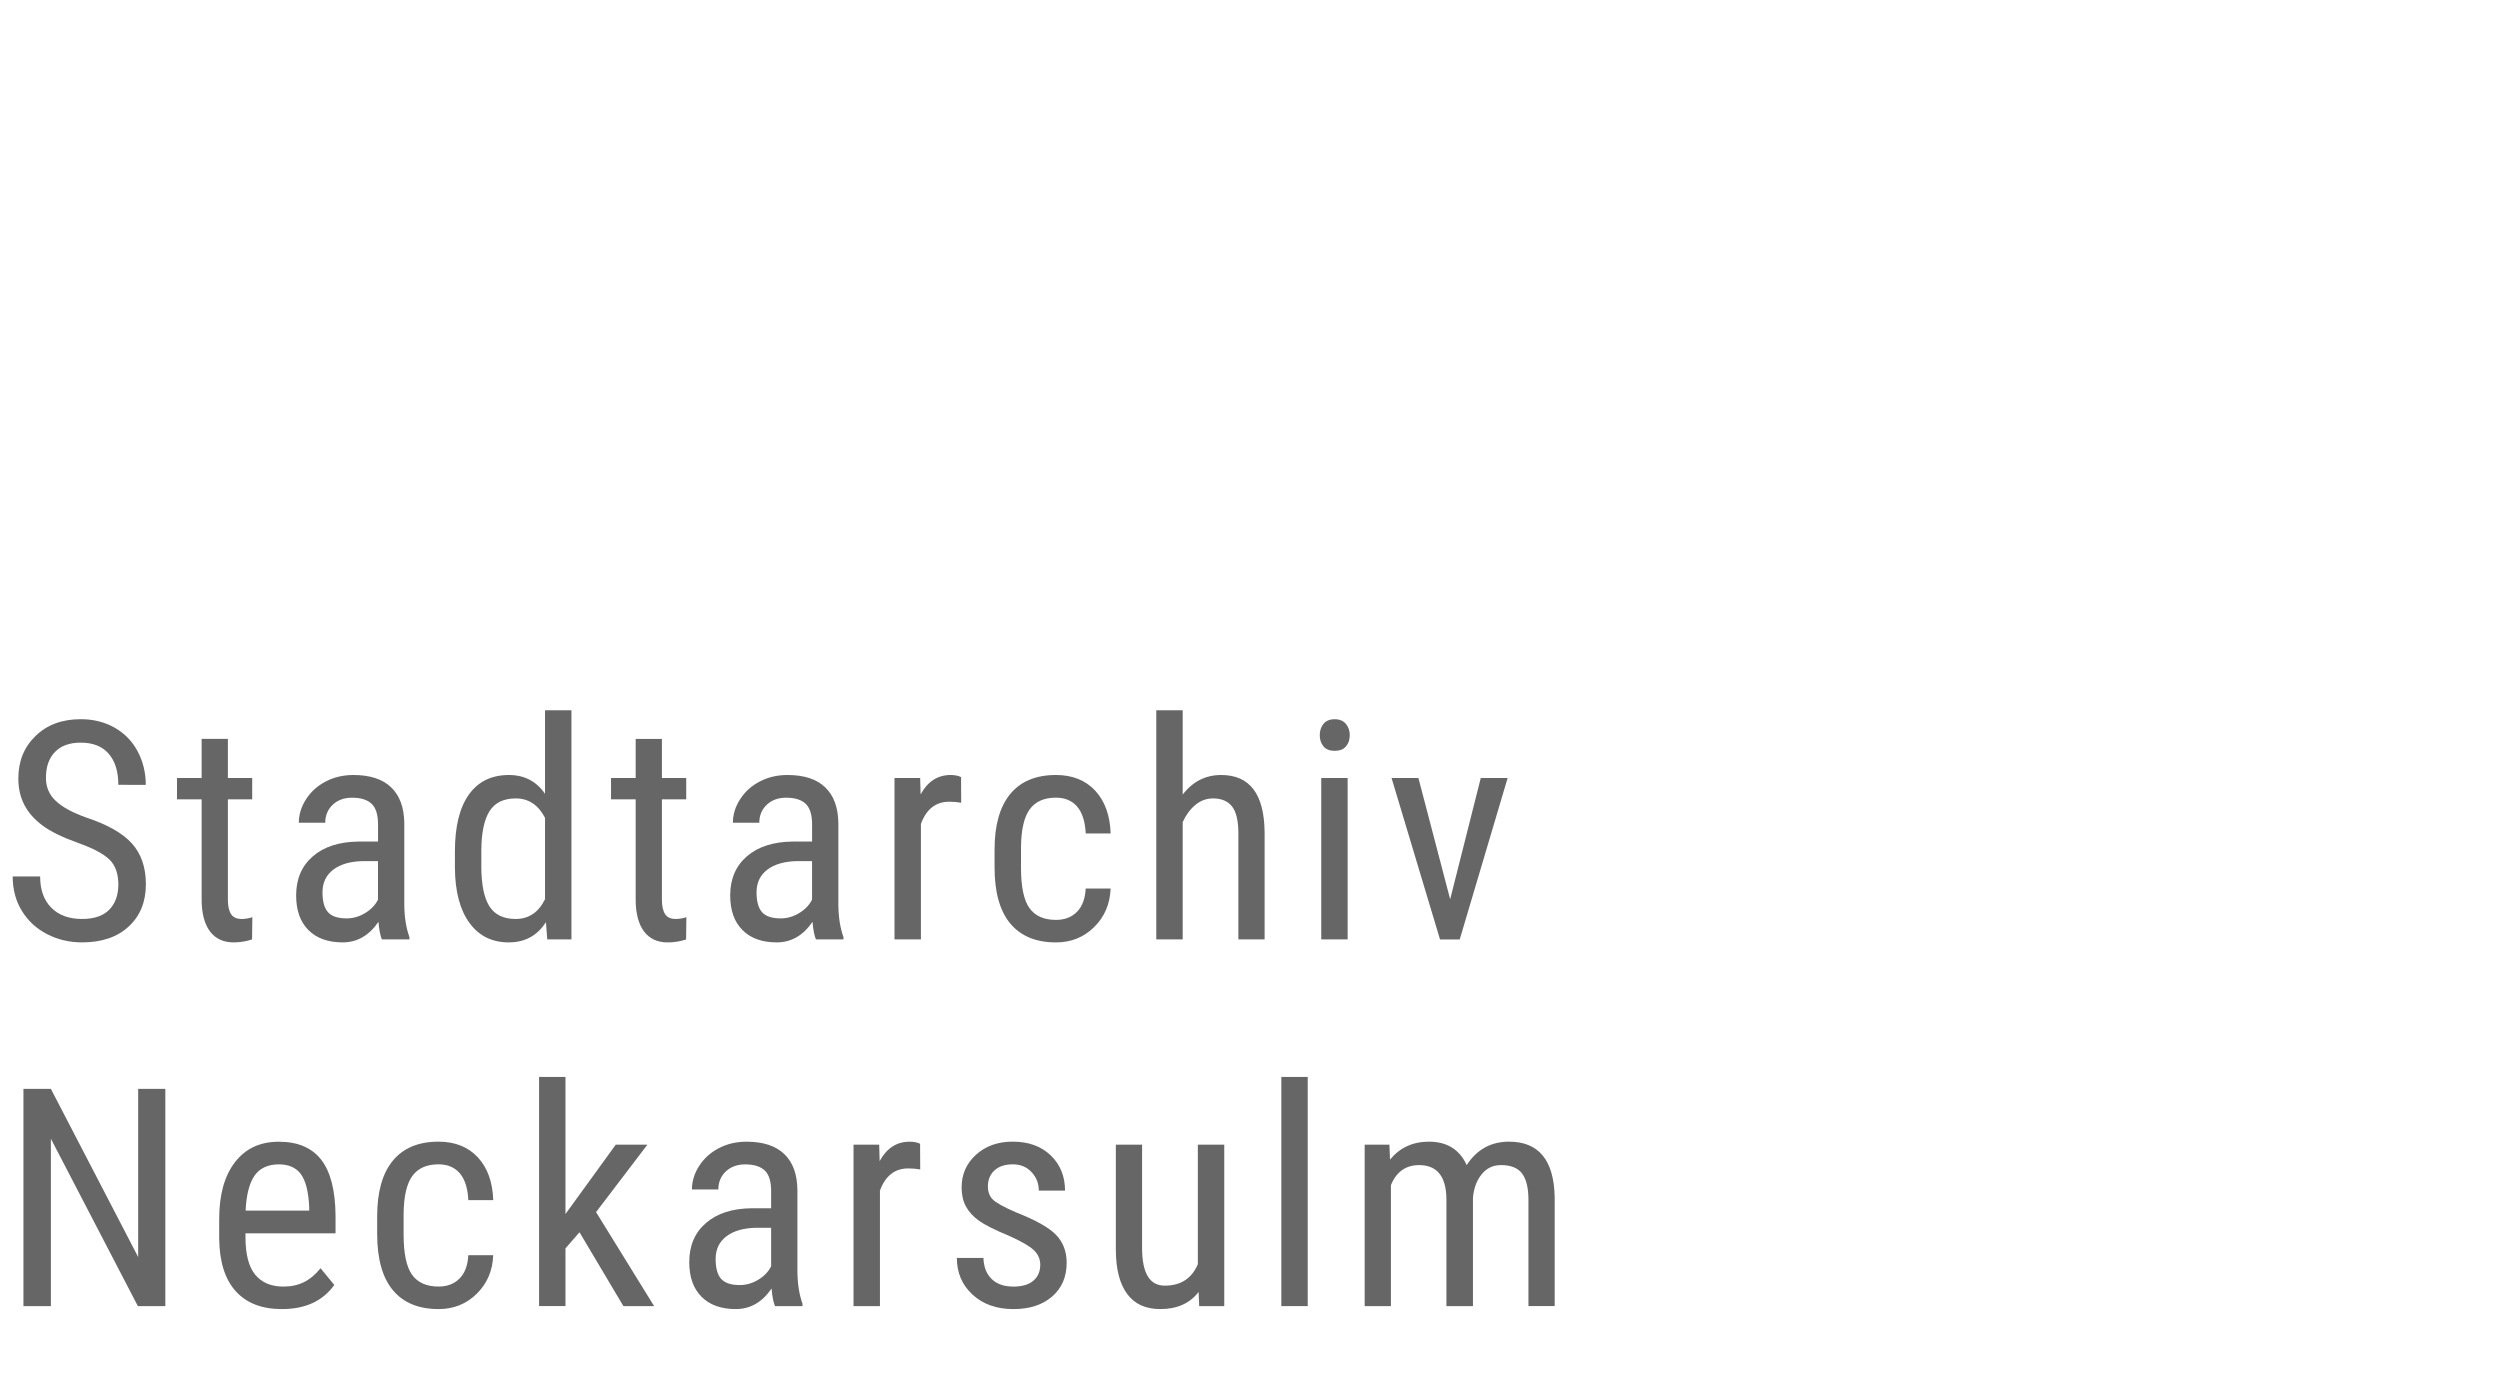 <?xml version="1.0" encoding="utf-8"?>
<!-- Generator: Adobe Illustrator 14.0.0, SVG Export Plug-In  -->
<!DOCTYPE svg PUBLIC "-//W3C//DTD SVG 1.1//EN" "http://www.w3.org/Graphics/SVG/1.1/DTD/svg11.dtd">
<svg version="1.1"
	 xmlns="http://www.w3.org/2000/svg" xmlns:xlink="http://www.w3.org/1999/xlink" xmlns:a="http://ns.adobe.com/AdobeSVGViewerExtensions/3.0/"
	 x="0px" y="0px" width="90px" height="50px" viewBox="0 0 90 50" enable-background="new 0 0 90 50" xml:space="preserve">
<defs>
</defs>
<rect fill="none" width="90" height="50"/>
<g>
	<path fill="#666666" d="M4.26,31.843c0-0.391-0.106-0.689-0.317-0.896c-0.211-0.208-0.593-0.41-1.144-0.607
		c-0.552-0.197-0.974-0.403-1.266-0.62s-0.51-0.464-0.655-0.741C0.733,28.7,0.66,28.382,0.66,28.024c0-0.62,0.207-1.13,0.621-1.531
		c0.413-0.401,0.955-0.602,1.625-0.602c0.458,0,0.866,0.103,1.225,0.307c0.357,0.205,0.633,0.489,0.826,0.854
		c0.193,0.364,0.291,0.766,0.291,1.202H4.26c0-0.483-0.117-0.857-0.35-1.123c-0.232-0.265-0.567-0.396-1.004-0.396
		c-0.398,0-0.706,0.11-0.924,0.333c-0.219,0.223-0.328,0.534-0.328,0.937c0,0.33,0.118,0.606,0.354,0.828
		c0.236,0.223,0.602,0.422,1.096,0.598c0.77,0.255,1.32,0.568,1.651,0.94s0.497,0.859,0.497,1.461c0,0.634-0.206,1.142-0.618,1.522
		c-0.411,0.382-0.972,0.572-1.681,0.572c-0.455,0-0.875-0.1-1.26-0.298C1.31,33.43,1.007,33.15,0.787,32.791
		c-0.221-0.36-0.33-0.772-0.33-1.238h0.988c0,0.483,0.135,0.859,0.405,1.128s0.638,0.402,1.104,0.402
		c0.434,0,0.759-0.11,0.978-0.332C4.15,32.528,4.26,32.226,4.26,31.843z"/>
	<path fill="#666666" d="M8.204,26.601v1.407h0.875v0.769H8.204v3.608c0,0.229,0.037,0.403,0.113,0.521
		c0.074,0.118,0.203,0.177,0.387,0.177c0.125,0,0.252-0.021,0.381-0.064L9.074,33.82c-0.215,0.071-0.435,0.106-0.661,0.106
		c-0.375,0-0.662-0.135-0.859-0.402c-0.196-0.27-0.295-0.648-0.295-1.139v-3.609H6.372v-0.769h0.887v-1.407H8.204z"/>
	<path fill="#666666" d="M13.749,33.819c-0.058-0.125-0.099-0.337-0.124-0.634c-0.337,0.494-0.767,0.741-1.289,0.741
		c-0.526,0-0.938-0.147-1.232-0.443c-0.296-0.295-0.443-0.711-0.443-1.248c0-0.592,0.2-1.061,0.602-1.408
		c0.401-0.347,0.95-0.524,1.649-0.531h0.697v-0.617c0-0.348-0.076-0.595-0.23-0.742c-0.154-0.146-0.389-0.22-0.703-0.22
		c-0.287,0-0.52,0.085-0.699,0.255c-0.179,0.17-0.268,0.386-0.268,0.647h-0.951c0-0.297,0.088-0.581,0.264-0.852
		c0.175-0.271,0.411-0.482,0.709-0.636c0.297-0.154,0.628-0.231,0.993-0.231c0.595,0,1.047,0.147,1.356,0.443
		c0.31,0.295,0.468,0.726,0.475,1.292v2.932c0.004,0.448,0.064,0.837,0.184,1.166v0.086H13.749z M12.481,33.062
		c0.232,0,0.454-0.064,0.666-0.193c0.211-0.129,0.365-0.289,0.461-0.482v-1.387h-0.537c-0.451,0.008-0.807,0.108-1.068,0.304
		s-0.393,0.469-0.393,0.819c0,0.329,0.066,0.568,0.199,0.717S12.166,33.062,12.481,33.062z"/>
	<path fill="#666666" d="M16.377,30.65c0-0.896,0.168-1.577,0.503-2.046c0.335-0.47,0.815-0.704,1.442-0.704
		c0.555,0,0.988,0.226,1.299,0.677v-3.008h0.951v8.25h-0.87l-0.048-0.623c-0.312,0.487-0.758,0.73-1.338,0.73
		c-0.602,0-1.073-0.233-1.415-0.701c-0.342-0.467-0.517-1.127-0.524-1.979V30.65z M17.328,31.189c0,0.651,0.097,1.13,0.29,1.436
		s0.509,0.458,0.945,0.458c0.473,0,0.825-0.237,1.058-0.713v-2.929c-0.243-0.465-0.594-0.698-1.053-0.698
		c-0.437,0-0.752,0.153-0.945,0.459s-0.291,0.775-0.295,1.408V31.189z"/>
	<path fill="#666666" d="M23.829,26.601v1.407h0.875v0.769h-0.875v3.608c0,0.229,0.037,0.403,0.113,0.521
		c0.074,0.118,0.203,0.177,0.387,0.177c0.125,0,0.252-0.021,0.381-0.064l-0.011,0.802c-0.215,0.071-0.435,0.106-0.661,0.106
		c-0.375,0-0.662-0.135-0.859-0.402c-0.196-0.27-0.295-0.648-0.295-1.139v-3.609h-0.887v-0.769h0.887v-1.407H23.829z"/>
	<path fill="#666666" d="M29.375,33.819c-0.058-0.125-0.099-0.337-0.124-0.634c-0.337,0.494-0.767,0.741-1.289,0.741
		c-0.526,0-0.938-0.147-1.232-0.443c-0.296-0.295-0.443-0.711-0.443-1.248c0-0.592,0.2-1.061,0.602-1.408
		c0.401-0.347,0.95-0.524,1.649-0.531h0.697v-0.617c0-0.348-0.076-0.595-0.23-0.742c-0.154-0.146-0.389-0.22-0.703-0.22
		c-0.287,0-0.52,0.085-0.699,0.255c-0.179,0.17-0.268,0.386-0.268,0.647h-0.951c0-0.297,0.088-0.581,0.264-0.852
		c0.175-0.271,0.411-0.482,0.709-0.636c0.297-0.154,0.628-0.231,0.993-0.231c0.595,0,1.047,0.147,1.356,0.443
		c0.31,0.295,0.468,0.726,0.475,1.292v2.932c0.004,0.448,0.064,0.837,0.184,1.166v0.086H29.375z M28.107,33.062
		c0.232,0,0.454-0.064,0.666-0.193c0.211-0.129,0.365-0.289,0.461-0.482v-1.387h-0.537c-0.451,0.008-0.807,0.108-1.068,0.304
		s-0.393,0.469-0.393,0.819c0,0.329,0.066,0.568,0.199,0.717S27.792,33.062,28.107,33.062z"/>
	<path fill="#666666" d="M34.603,28.899c-0.132-0.025-0.275-0.037-0.43-0.037c-0.486,0-0.826,0.267-1.02,0.8v4.157h-0.951v-5.812
		h0.924l0.016,0.591c0.255-0.466,0.614-0.698,1.08-0.698c0.15,0,0.275,0.025,0.376,0.075L34.603,28.899z"/>
	<path fill="#666666" d="M38.016,33.116c0.315,0,0.567-0.098,0.758-0.293c0.189-0.195,0.293-0.474,0.311-0.836h0.897
		c-0.021,0.559-0.22,1.021-0.594,1.389s-0.831,0.551-1.372,0.551c-0.72,0-1.269-0.227-1.646-0.68s-0.566-1.127-0.566-2.021v-0.64
		c0-0.877,0.188-1.544,0.564-2.001c0.375-0.456,0.924-0.685,1.643-0.685c0.595,0,1.066,0.188,1.416,0.563
		c0.349,0.377,0.534,0.891,0.556,1.542h-0.897c-0.021-0.43-0.124-0.752-0.309-0.967s-0.439-0.322-0.766-0.322
		c-0.422,0-0.735,0.139-0.939,0.416s-0.31,0.733-0.316,1.367v0.741c0,0.684,0.101,1.167,0.303,1.45S37.579,33.116,38.016,33.116z"/>
	<path fill="#666666" d="M42.578,28.604c0.361-0.47,0.823-0.704,1.385-0.704c1.028,0,1.549,0.686,1.563,2.058v3.861h-0.945v-3.818
		c0-0.455-0.076-0.778-0.229-0.97s-0.38-0.288-0.685-0.288c-0.236,0-0.448,0.079-0.637,0.236c-0.188,0.158-0.339,0.364-0.453,0.618
		v4.222h-0.951v-8.25h0.951V28.604z"/>
	<path fill="#666666" d="M48.591,26.466c0,0.162-0.045,0.296-0.135,0.403s-0.226,0.161-0.408,0.161
		c-0.179,0-0.313-0.054-0.402-0.161c-0.09-0.107-0.135-0.241-0.135-0.403c0-0.16,0.045-0.297,0.135-0.408
		c0.089-0.11,0.224-0.166,0.402-0.166s0.314,0.057,0.405,0.169C48.545,26.174,48.591,26.309,48.591,26.466z M48.515,33.819h-0.95
		v-5.812h0.95V33.819z"/>
	<path fill="#666666" d="M52.206,32.374l1.102-4.366h0.967l-1.725,5.812h-0.709l-1.745-5.812h0.967L52.206,32.374z"/>
	<path fill="#666666" d="M5.951,47.02H4.963l-3.131-6.026v6.026H0.844v-7.82h0.988l3.142,6.053v-6.053h0.978V47.02z"/>
	<path fill="#666666" d="M10.147,47.127c-0.723,0-1.277-0.216-1.664-0.647s-0.584-1.064-0.592-1.898v-0.704
		c0-0.866,0.189-1.546,0.567-2.038s0.905-0.738,1.581-0.738c0.681,0,1.189,0.217,1.525,0.649c0.337,0.434,0.509,1.108,0.516,2.025
		v0.623H8.837v0.135c0,0.623,0.118,1.075,0.353,1.358s0.571,0.425,1.013,0.425c0.279,0,0.525-0.054,0.738-0.159
		s0.412-0.272,0.599-0.502l0.494,0.602C11.621,46.837,10.993,47.127,10.147,47.127z M10.04,41.917c-0.394,0-0.686,0.135-0.875,0.405
		s-0.297,0.69-0.322,1.26h2.288v-0.129c-0.025-0.552-0.124-0.945-0.298-1.182S10.396,41.917,10.04,41.917z"/>
	<path fill="#666666" d="M15.79,46.316c0.315,0,0.567-0.098,0.758-0.293c0.189-0.195,0.293-0.474,0.311-0.836h0.897
		c-0.021,0.559-0.22,1.021-0.594,1.389s-0.831,0.551-1.372,0.551c-0.72,0-1.269-0.227-1.646-0.68s-0.566-1.127-0.566-2.021v-0.64
		c0-0.877,0.188-1.544,0.564-2.001c0.375-0.456,0.924-0.685,1.643-0.685c0.595,0,1.066,0.188,1.416,0.563
		c0.349,0.377,0.534,0.891,0.556,1.542h-0.897c-0.021-0.43-0.124-0.752-0.309-0.967s-0.439-0.322-0.766-0.322
		c-0.422,0-0.735,0.139-0.939,0.416s-0.31,0.733-0.316,1.367v0.741c0,0.684,0.101,1.167,0.303,1.45S15.354,46.316,15.79,46.316z"/>
	<path fill="#666666" d="M20.862,44.361l-0.505,0.58v2.078h-0.95v-8.25h0.95v4.936l1.81-2.497h1.139l-1.848,2.428l2.09,3.384h-1.106
		L20.862,44.361z"/>
	<path fill="#666666" d="M27.901,47.02c-0.058-0.125-0.099-0.337-0.124-0.634c-0.337,0.494-0.767,0.741-1.289,0.741
		c-0.526,0-0.938-0.147-1.232-0.443c-0.296-0.295-0.443-0.711-0.443-1.248c0-0.592,0.2-1.061,0.602-1.408
		c0.401-0.347,0.95-0.524,1.649-0.531h0.697v-0.617c0-0.348-0.076-0.595-0.23-0.742c-0.154-0.146-0.389-0.22-0.703-0.22
		c-0.287,0-0.52,0.085-0.699,0.255c-0.179,0.17-0.268,0.386-0.268,0.647h-0.951c0-0.297,0.088-0.581,0.264-0.852
		c0.175-0.271,0.411-0.482,0.709-0.636c0.297-0.154,0.628-0.231,0.993-0.231c0.595,0,1.047,0.147,1.356,0.443
		c0.31,0.295,0.468,0.726,0.475,1.292v2.932c0.004,0.448,0.064,0.837,0.184,1.166v0.086H27.901z M26.634,46.262
		c0.232,0,0.454-0.064,0.666-0.193c0.211-0.129,0.365-0.289,0.461-0.482v-1.387h-0.537c-0.451,0.008-0.807,0.108-1.068,0.304
		s-0.393,0.469-0.393,0.819c0,0.329,0.066,0.568,0.199,0.717S26.318,46.262,26.634,46.262z"/>
	<path fill="#666666" d="M33.128,42.1c-0.132-0.025-0.275-0.037-0.43-0.037c-0.486,0-0.826,0.267-1.02,0.8v4.157h-0.951v-5.812
		h0.924l0.016,0.591c0.255-0.466,0.614-0.698,1.08-0.698c0.15,0,0.275,0.025,0.376,0.075L33.128,42.1z"/>
	<path fill="#666666" d="M37.449,45.531c0-0.203-0.077-0.379-0.231-0.525c-0.153-0.147-0.451-0.319-0.891-0.516
		c-0.513-0.212-0.873-0.393-1.083-0.543c-0.209-0.15-0.366-0.321-0.47-0.513s-0.156-0.42-0.156-0.685
		c0-0.473,0.173-0.866,0.519-1.18s0.787-0.47,1.324-0.47c0.565,0,1.021,0.165,1.364,0.494s0.516,0.752,0.516,1.268h-0.945
		c0-0.262-0.088-0.484-0.264-0.669c-0.175-0.185-0.398-0.276-0.671-0.276c-0.279,0-0.499,0.072-0.658,0.217
		s-0.239,0.338-0.239,0.581c0,0.192,0.059,0.348,0.175,0.466s0.396,0.273,0.841,0.466c0.705,0.276,1.186,0.546,1.439,0.81
		s0.381,0.598,0.381,1.003c0,0.506-0.173,0.91-0.521,1.214c-0.348,0.303-0.812,0.454-1.396,0.454c-0.605,0-1.096-0.174-1.472-0.521
		c-0.376-0.347-0.564-0.787-0.564-1.32h0.957c0.01,0.322,0.108,0.574,0.295,0.757s0.447,0.274,0.784,0.274
		c0.315,0,0.555-0.071,0.72-0.213S37.449,45.771,37.449,45.531z"/>
	<path fill="#666666" d="M43.15,46.51c-0.315,0.411-0.775,0.617-1.381,0.617c-0.525,0-0.924-0.182-1.191-0.545
		c-0.27-0.363-0.405-0.893-0.408-1.588v-3.786h0.945v3.717c0,0.906,0.271,1.358,0.816,1.358c0.576,0,0.974-0.258,1.191-0.773v-4.302
		h0.951v5.812h-0.902L43.15,46.51z"/>
	<path fill="#666666" d="M47.078,47.02h-0.95v-8.25h0.95V47.02z"/>
	<path fill="#666666" d="M50.019,41.208l0.021,0.537c0.355-0.43,0.822-0.645,1.402-0.645c0.648,0,1.102,0.281,1.359,0.843
		c0.365-0.562,0.873-0.843,1.525-0.843c1.07,0,1.618,0.668,1.643,2.003v3.916h-0.945v-3.824c0-0.423-0.074-0.736-0.225-0.942
		s-0.405-0.31-0.764-0.31c-0.286,0-0.519,0.111-0.697,0.334c-0.18,0.222-0.283,0.504-0.312,0.848v3.895h-0.955v-3.867
		c-0.012-0.806-0.339-1.209-0.983-1.209c-0.479,0-0.818,0.24-1.015,0.721v4.355h-0.945v-5.812H50.019z"/>
</g>
</svg>
